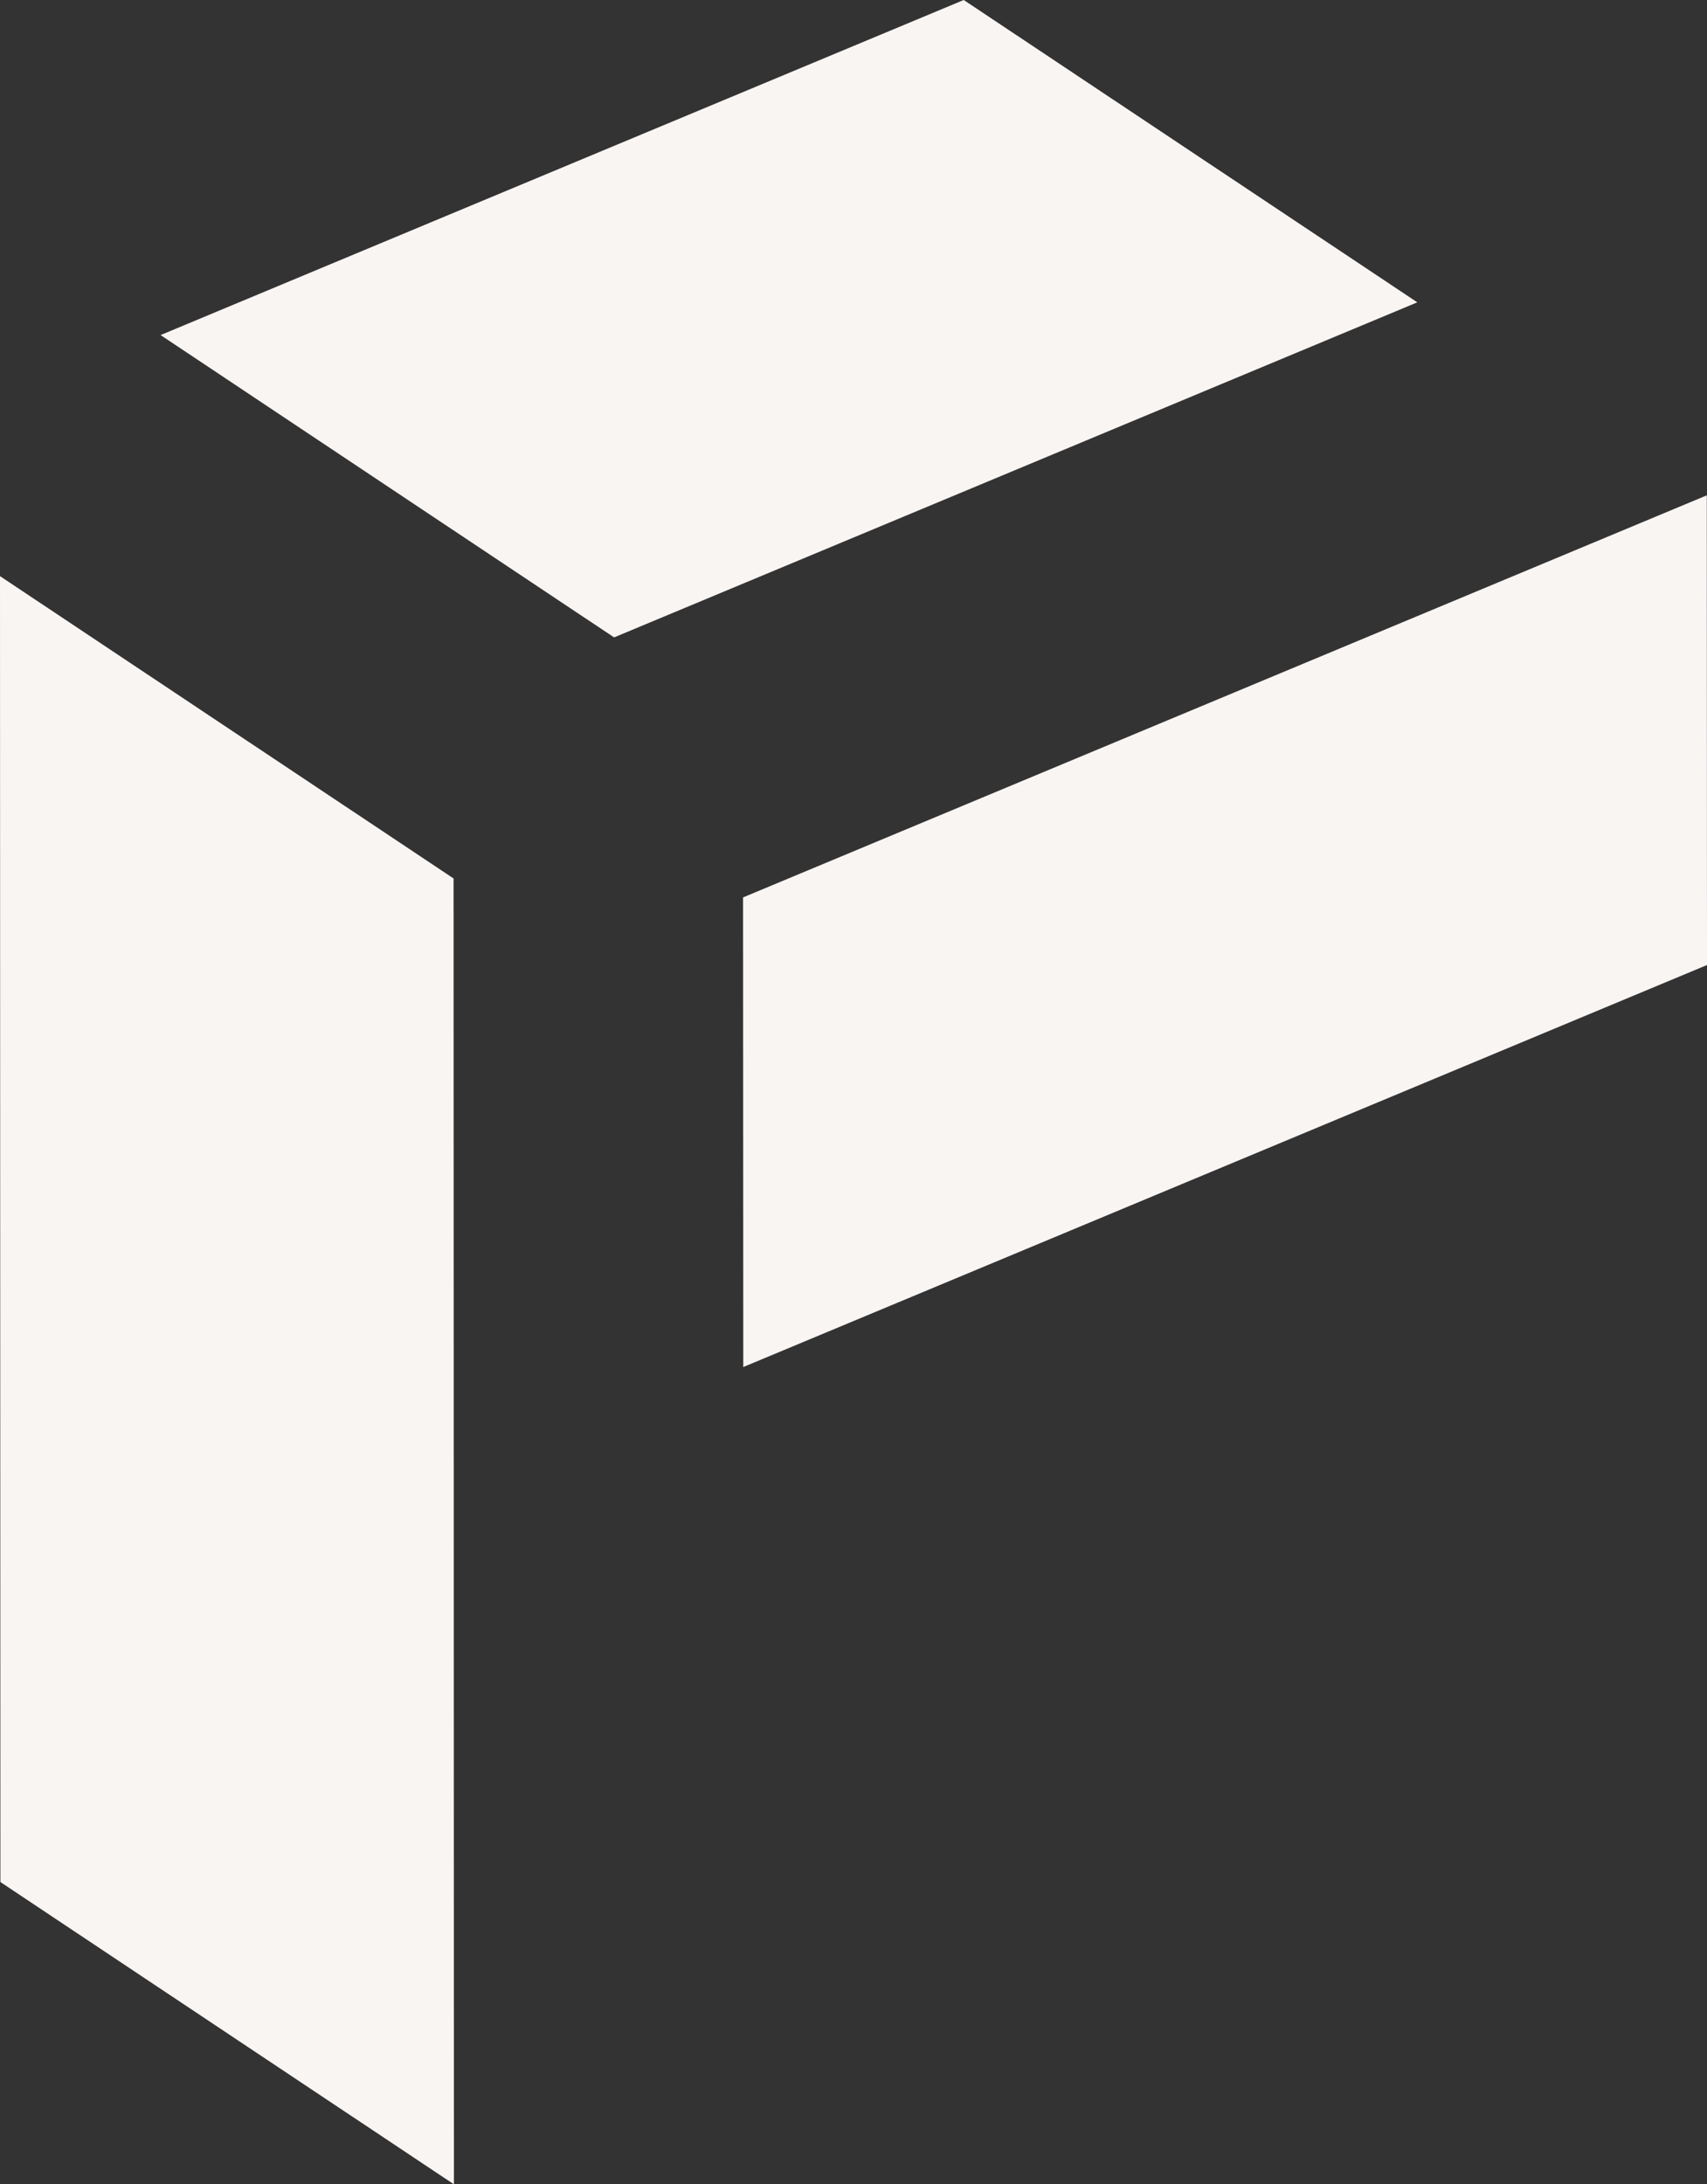 <?xml version="1.0" encoding="UTF-8"?>
<svg id="Laag_1" data-name="Laag 1" xmlns="http://www.w3.org/2000/svg" viewBox="0 0 252.56 323.02">
  <rect x="0" y="0" width="252.56" height="323.02" fill="#333333" stroke="none"/>
  <defs>
    <style>
      .cls-1 {
        fill: #f9f5f3;
      }
    </style>
  </defs>
  <polygon class="cls-1" points="209.7 44.71 142.59 0 23.76 49.55 90.86 94.26 209.7 44.71"/>
  <polygon class="cls-1" points="252.56 142.71 252.53 73.25 109.94 132.71 109.97 202.16 252.56 142.71"/>
  <polygon class="cls-1" points="67.16 323.02 67.11 129.91 0 85.2 .06 278.32 67.16 323.02"/>
</svg>